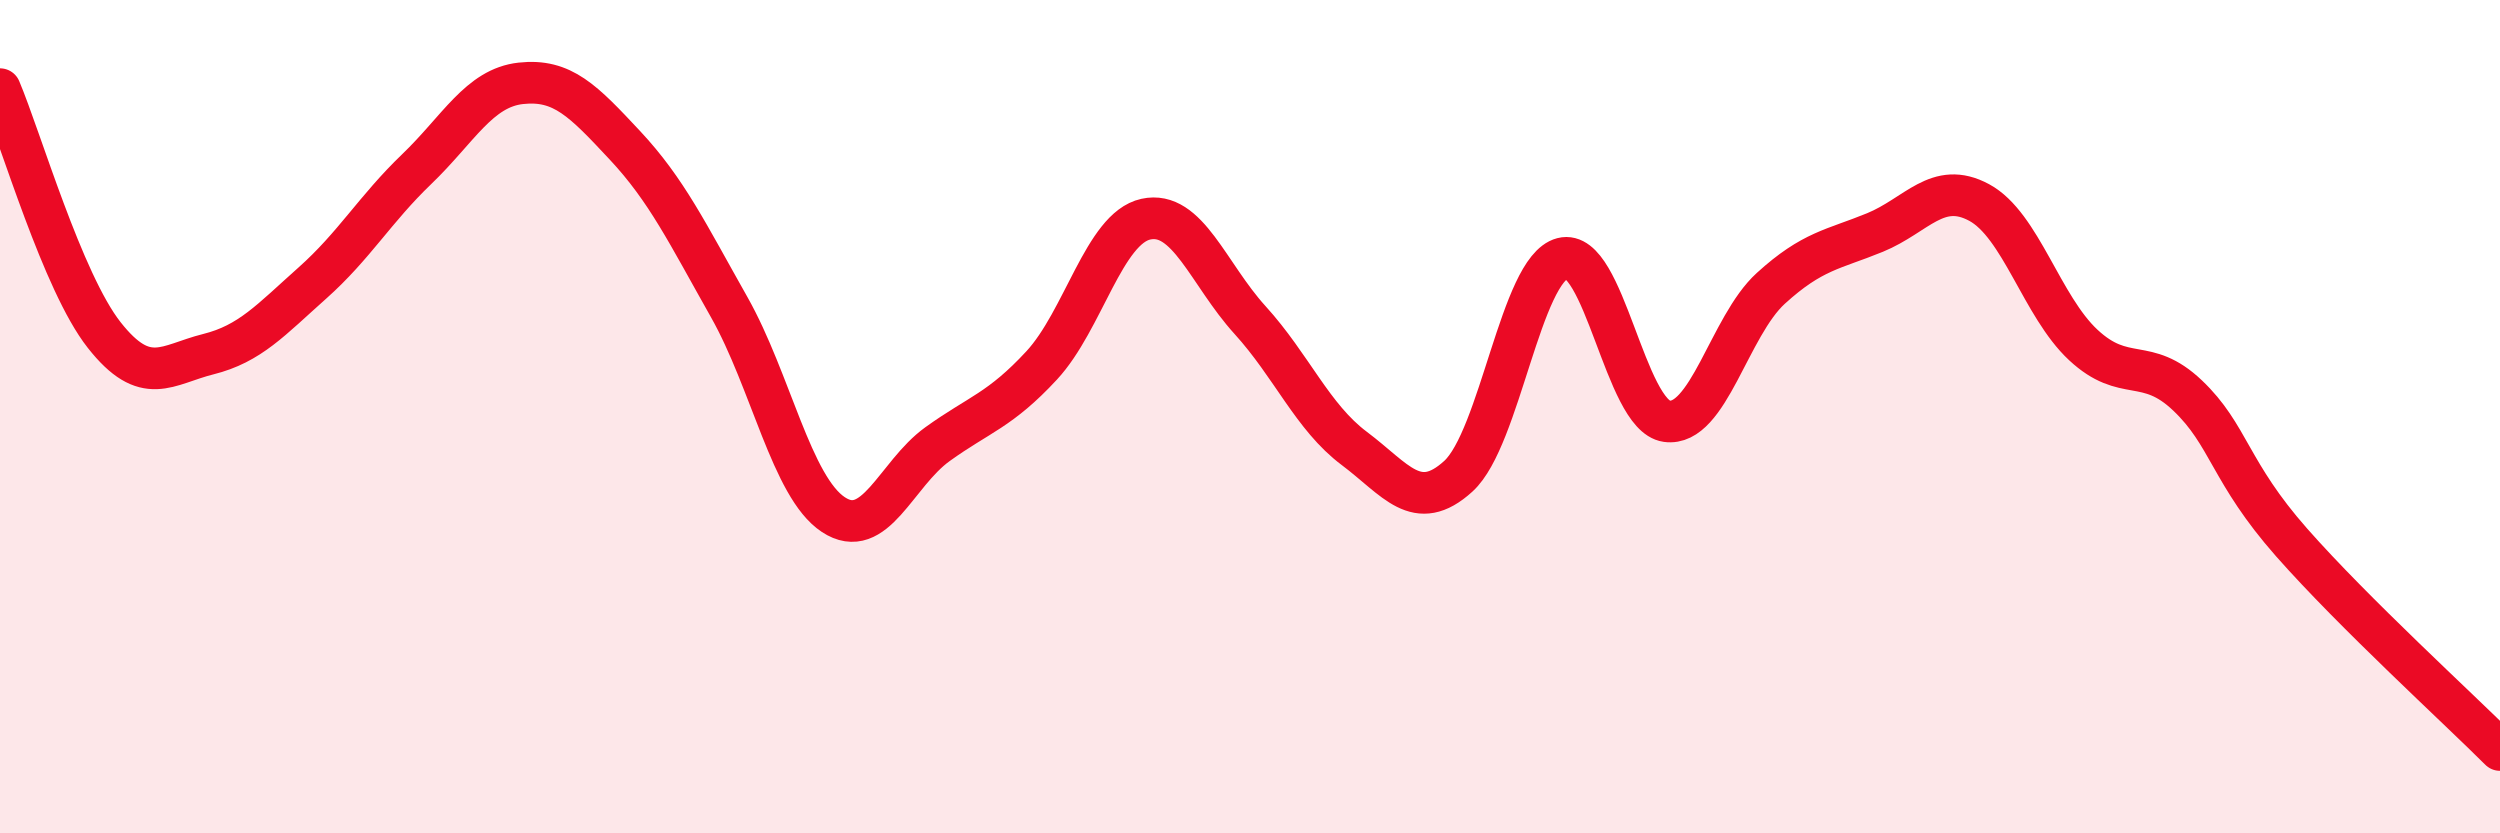 
    <svg width="60" height="20" viewBox="0 0 60 20" xmlns="http://www.w3.org/2000/svg">
      <path
        d="M 0,2.14 C 0.5,3.32 1.5,6.77 2.5,8.04 C 3.5,9.31 4,8.75 5,8.5 C 6,8.25 6.5,7.68 7.5,6.79 C 8.5,5.9 9,5.02 10,4.06 C 11,3.1 11.5,2.11 12.5,2 C 13.5,1.89 14,2.42 15,3.49 C 16,4.56 16.5,5.6 17.5,7.37 C 18.5,9.14 19,11.69 20,12.35 C 21,13.01 21.5,11.38 22.5,10.66 C 23.5,9.94 24,9.85 25,8.77 C 26,7.69 26.5,5.48 27.5,5.26 C 28.5,5.04 29,6.58 30,7.68 C 31,8.78 31.5,10.01 32.5,10.76 C 33.5,11.51 34,12.34 35,11.43 C 36,10.52 36.5,6.46 37.5,6.2 C 38.5,5.94 39,9.97 40,10.11 C 41,10.25 41.5,7.83 42.5,6.92 C 43.5,6.01 44,5.99 45,5.58 C 46,5.17 46.5,4.32 47.5,4.86 C 48.5,5.4 49,7.35 50,8.28 C 51,9.21 51.5,8.54 52.5,9.49 C 53.5,10.44 53.5,11.32 55,13.02 C 56.5,14.72 59,17 60,18L60 20L0 20Z"
        fill="#EB0A25"
        opacity="0.1"
        stroke-linecap="round"
        stroke-linejoin="round"
      />
      <path
        d="M 0,2.14 C 0.5,3.32 1.5,6.77 2.5,8.04 C 3.5,9.31 4,8.75 5,8.5 C 6,8.25 6.5,7.68 7.5,6.79 C 8.5,5.9 9,5.02 10,4.06 C 11,3.1 11.5,2.11 12.5,2 C 13.5,1.89 14,2.42 15,3.49 C 16,4.56 16.5,5.6 17.5,7.37 C 18.5,9.14 19,11.69 20,12.35 C 21,13.01 21.5,11.38 22.5,10.66 C 23.5,9.94 24,9.85 25,8.77 C 26,7.69 26.5,5.48 27.5,5.26 C 28.5,5.04 29,6.58 30,7.68 C 31,8.78 31.5,10.01 32.5,10.76 C 33.5,11.51 34,12.34 35,11.43 C 36,10.52 36.5,6.46 37.5,6.2 C 38.5,5.94 39,9.97 40,10.11 C 41,10.25 41.5,7.83 42.5,6.92 C 43.5,6.01 44,5.99 45,5.58 C 46,5.17 46.5,4.32 47.5,4.86 C 48.5,5.4 49,7.35 50,8.28 C 51,9.21 51.5,8.54 52.5,9.49 C 53.5,10.44 53.5,11.32 55,13.02 C 56.5,14.72 59,17 60,18"
        stroke="#EB0A25"
        stroke-width="1"
        fill="none"
        stroke-linecap="round"
        stroke-linejoin="round"
      />
    </svg>
  